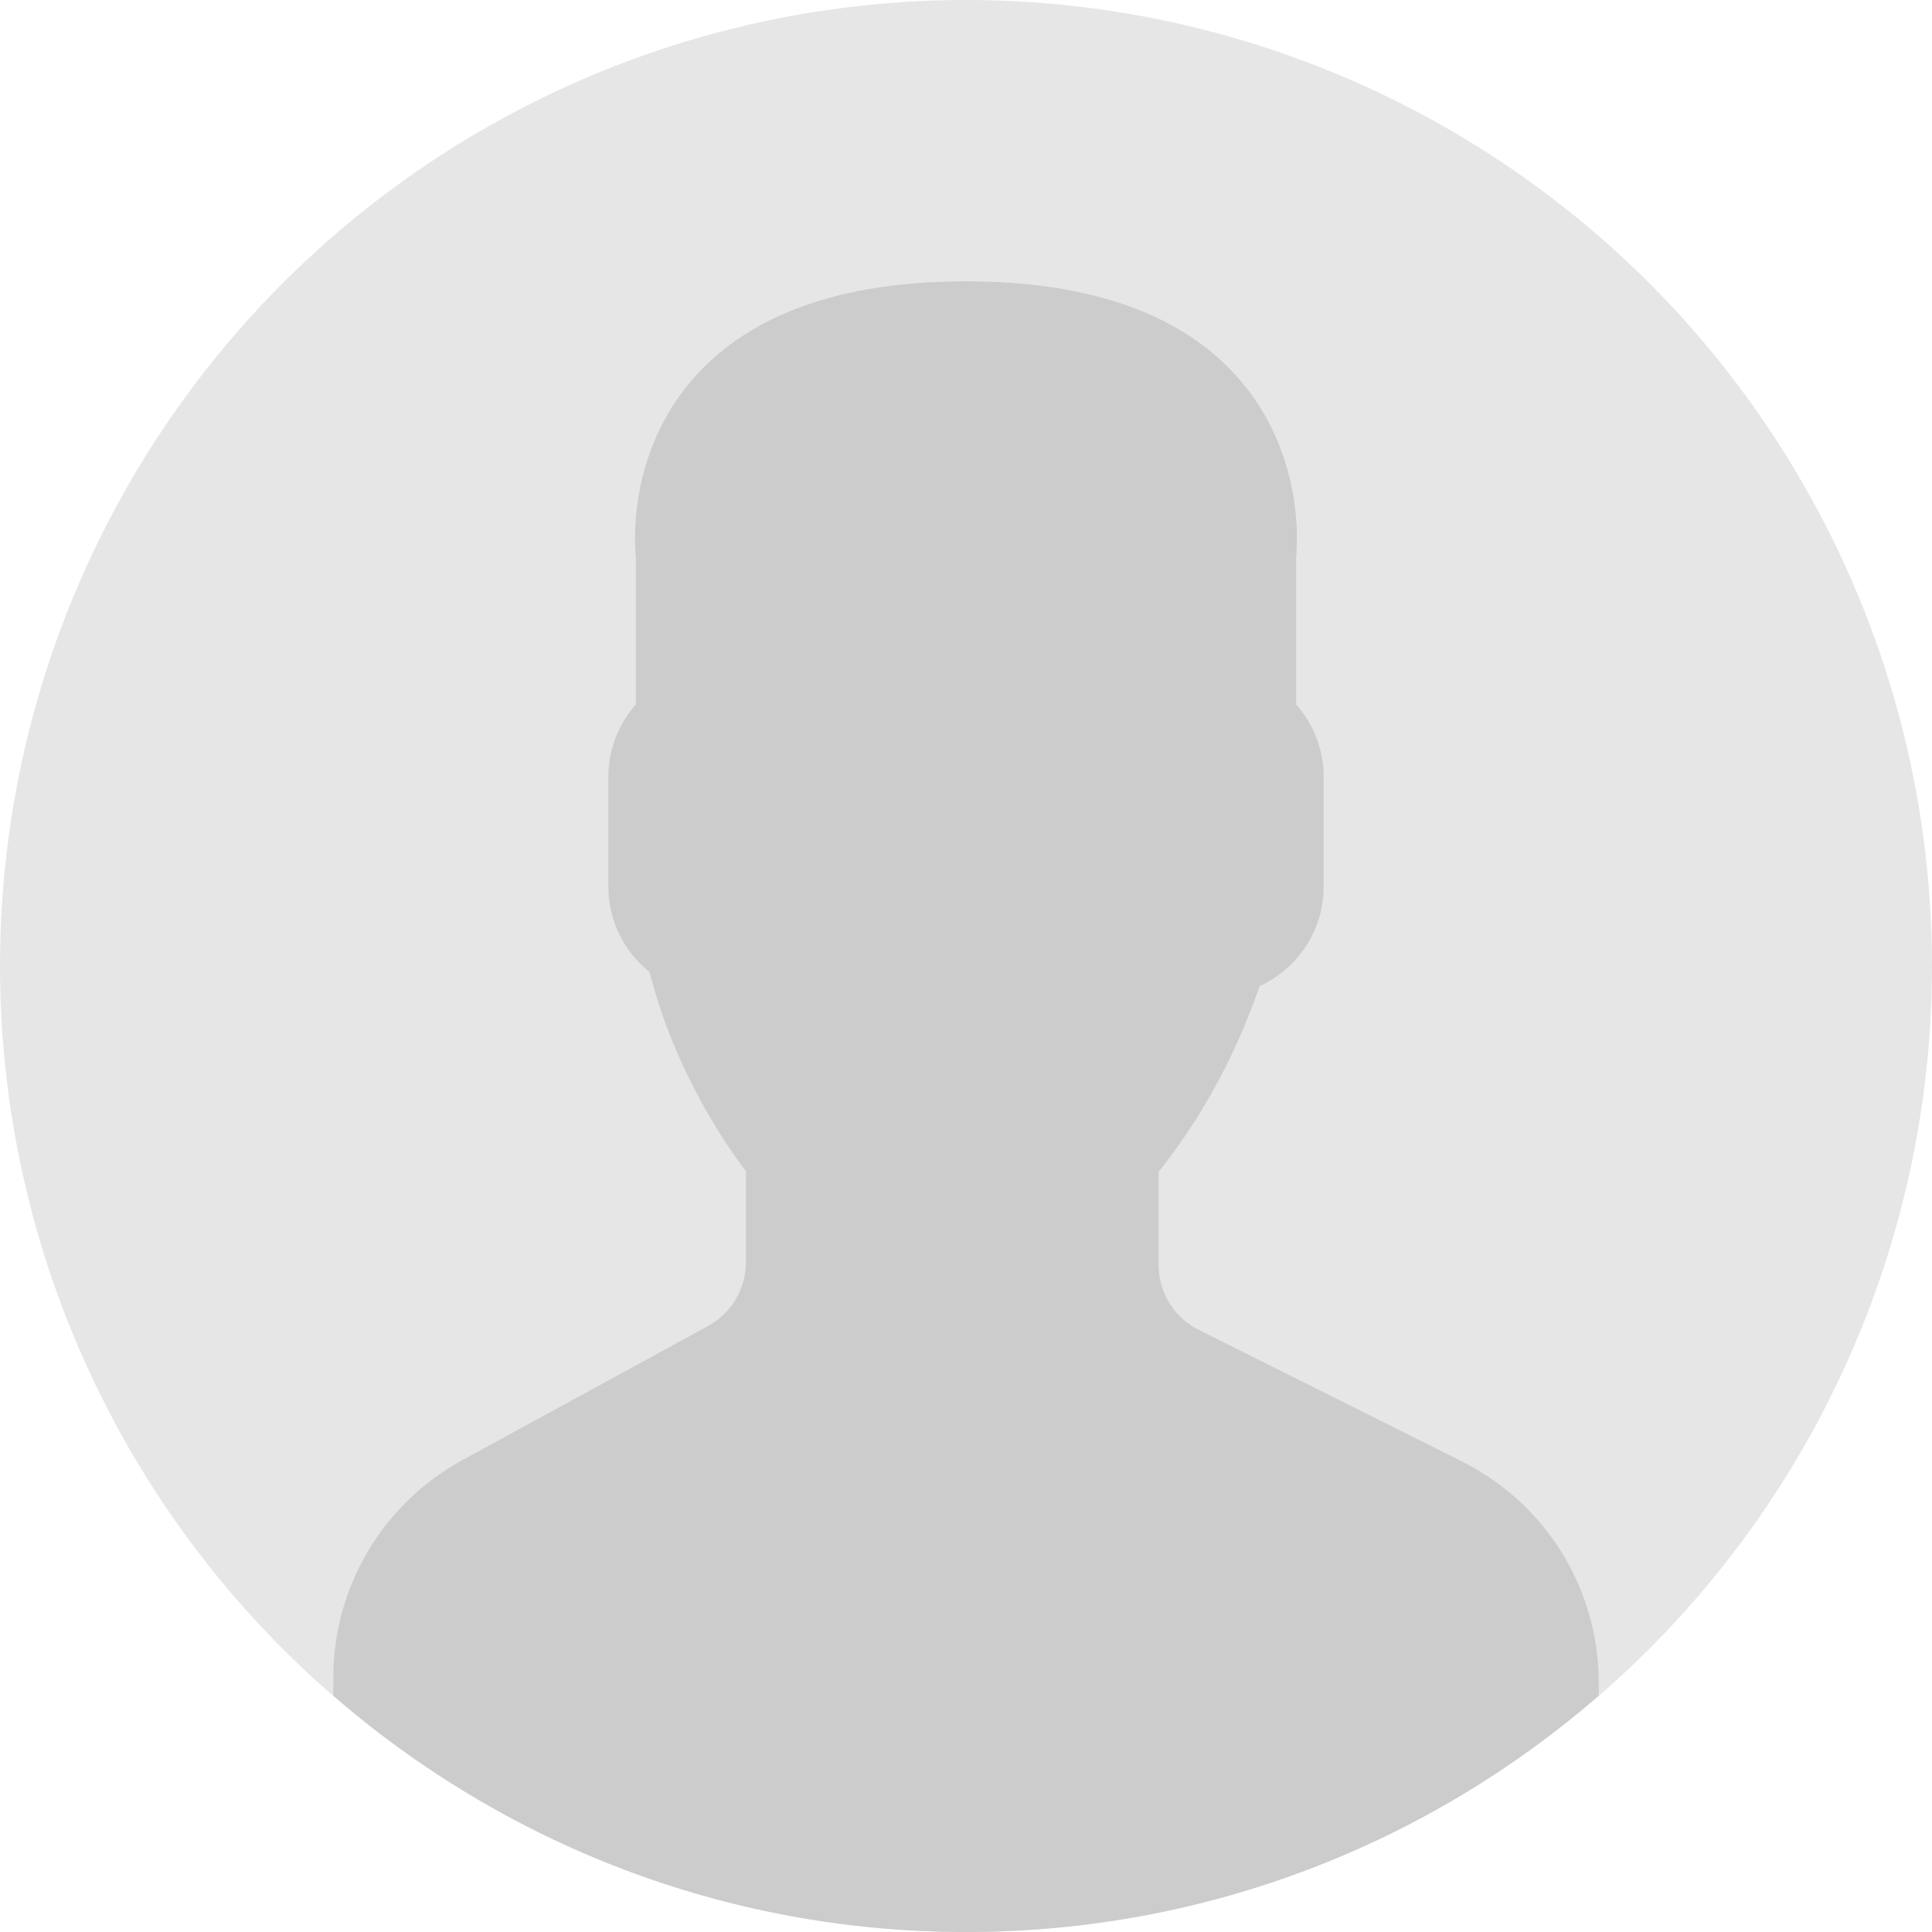 <?xml version="1.0" encoding="utf-8"?>
<!-- Generator: Adobe Illustrator 16.0.0, SVG Export Plug-In . SVG Version: 6.00 Build 0)  -->
<!DOCTYPE svg PUBLIC "-//W3C//DTD SVG 1.1//EN" "http://www.w3.org/Graphics/SVG/1.1/DTD/svg11.dtd">
<svg version="1.1" id="Layer_1" xmlns="http://www.w3.org/2000/svg" xmlns:xlink="http://www.w3.org/1999/xlink" x="0px" y="0px"
	 width="100px" height="100px" viewBox="0 0 100 100" enable-background="new 0 0 100 100" xml:space="preserve">
<circle fill="#E6E6E6" cx="50" cy="50" r="50"/>
<path fill="#CCCCCC" d="M75.652,75.637l-13.605-6.801c-1.279-0.646-2.079-1.934-2.079-3.372v-4.811
	c0.326-0.403,0.667-0.856,1.021-1.356c1.766-2.49,3.178-5.263,4.207-8.259c2.01-0.918,3.316-2.908,3.316-5.146V40.19
	c0-1.369-0.516-2.697-1.426-3.732v-7.579c0.076-0.78,0.396-5.445-2.976-9.289c-2.927-3.337-7.676-5.027-14.115-5.027
	c-6.438,0-11.179,1.689-14.106,5.027c-3.372,3.844-3.059,8.509-2.975,9.289v7.579c-0.911,1.036-1.425,2.364-1.425,3.732v5.703
	c0,1.73,0.784,3.343,2.134,4.421c1.3,5.166,4.033,9.061,4.985,10.304v4.714c0,1.377-0.751,2.643-1.962,3.303l-12.701,6.933
	c-4.132,2.253-6.695,6.571-6.695,11.277v0.919C26.024,95.379,37.469,100,50,100c0,0,0.001,0,0.001,0
	c12.531,0,23.975-4.62,32.75-12.236v-0.641C82.75,82.228,80.026,77.828,75.652,75.637z"/>
</svg>
